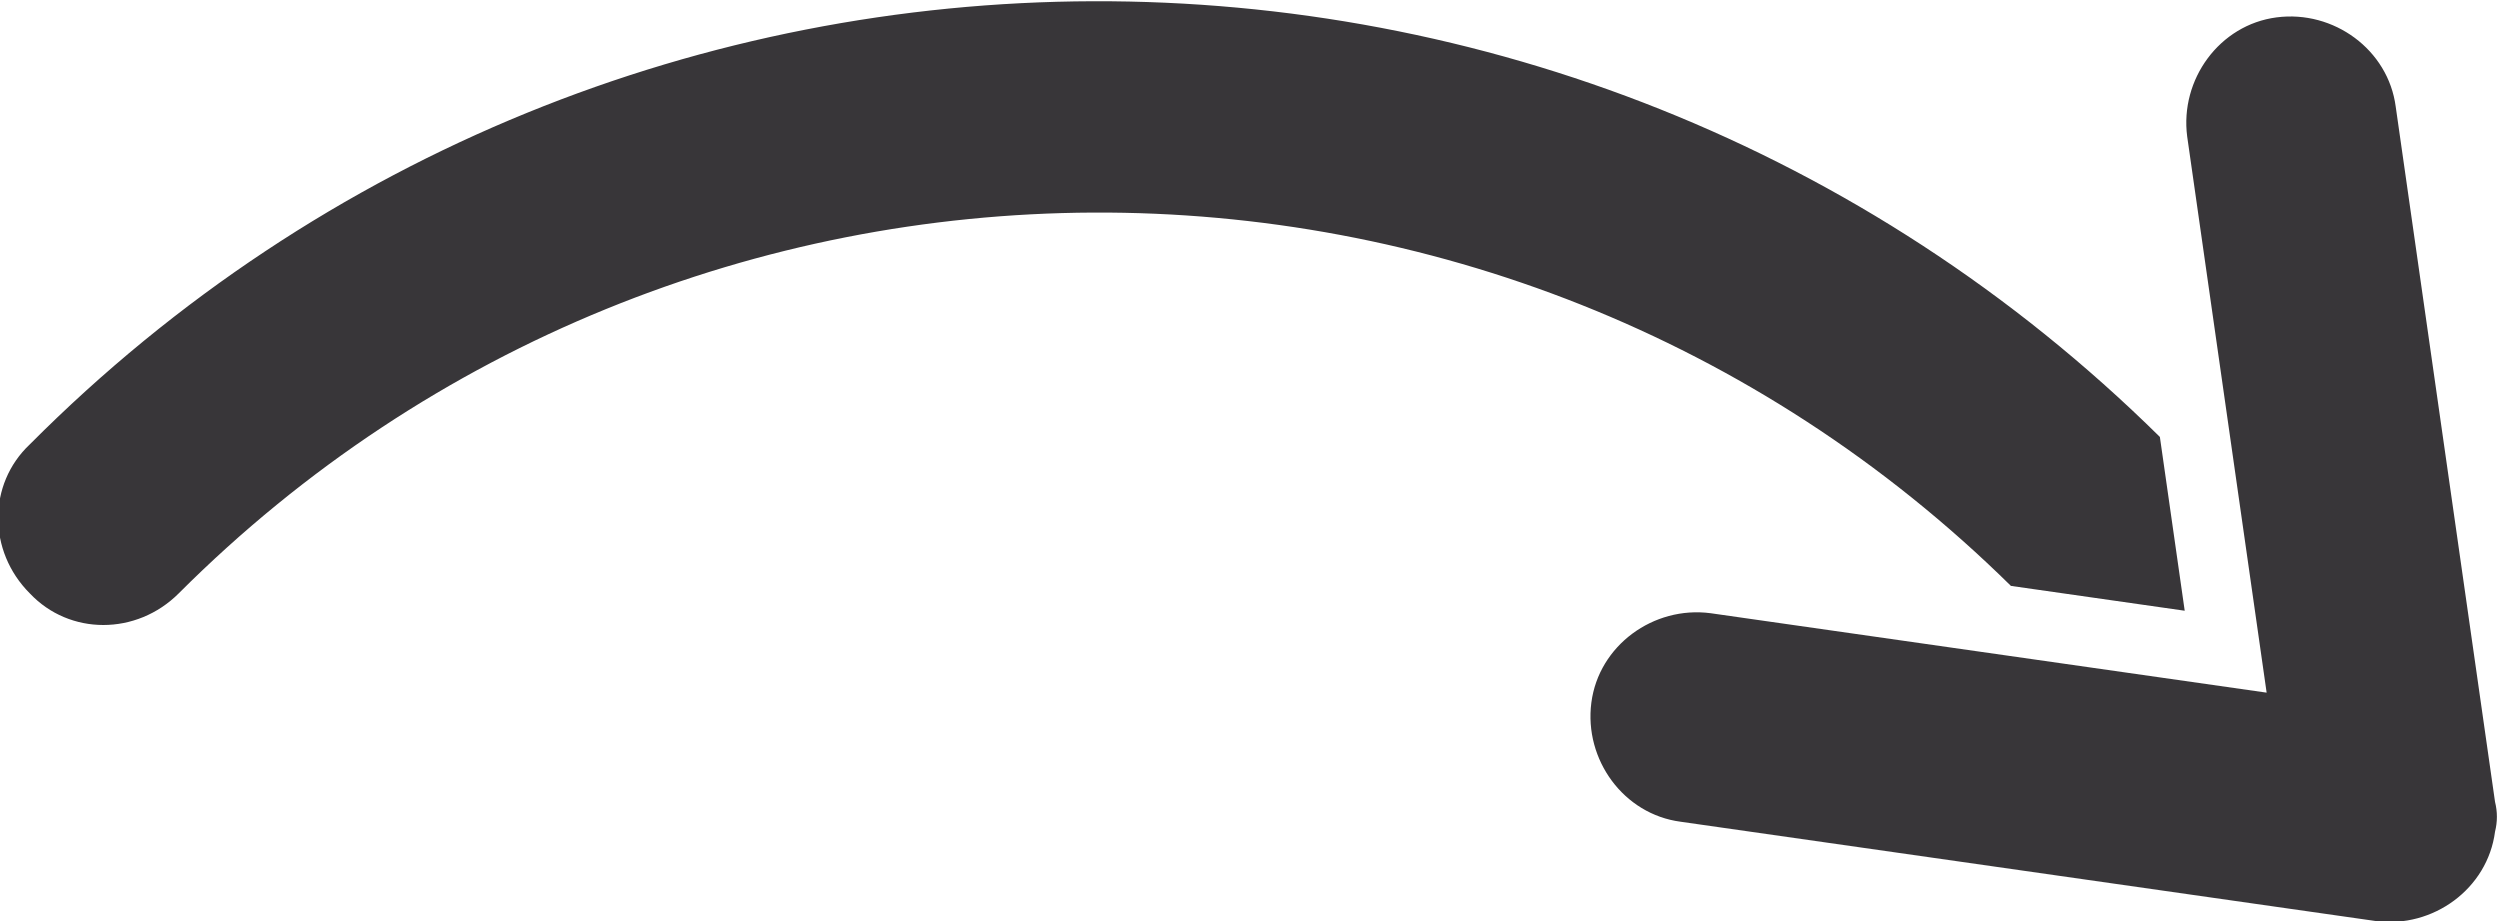 <?xml version="1.0" encoding="utf-8"?>
<!-- Generator: Adobe Illustrator 19.0.0, SVG Export Plug-In . SVG Version: 6.00 Build 0)  -->
<svg version="1.1" id="Layer_1" xmlns:svgjs="http://svgjs.com/svgjs"
	 xmlns="http://www.w3.org/2000/svg" xmlns:xlink="http://www.w3.org/1999/xlink" x="0px" y="0px" viewBox="150.7 376.1 100.7 37.1"
	 style="enable-background:new 150.7 376.1 100.7 37.1;" xml:space="preserve">
<style type="text/css">
	.st0{fill:#383639;}
</style>
<g>
	<path class="st0" d="M231.7,399.7c-20.5-20.2-53.5-20-73.8,0.3c-1.7,1.7-4.4,1.7-6,0c-1.7-1.7-1.7-4.4,0-6l0,0
		c23.6-23.7,62-23.8,85.8-0.3l1,7L231.7,399.7z M218.4,409.2l28,4c2.3,0.3,4.5-1.3,4.8-3.6c0.1-0.4,0.1-0.8,0-1.2l-4-28
		c-0.3-2.3-2.5-3.9-4.8-3.6s-3.9,2.5-3.6,4.8c0,0,0,0,0,0l3.2,22.4l-22.4-3.2c-2.3-0.3-4.5,1.3-4.8,3.6S216.1,408.9,218.4,409.2
		L218.4,409.2z"/>
</g>
</svg>
